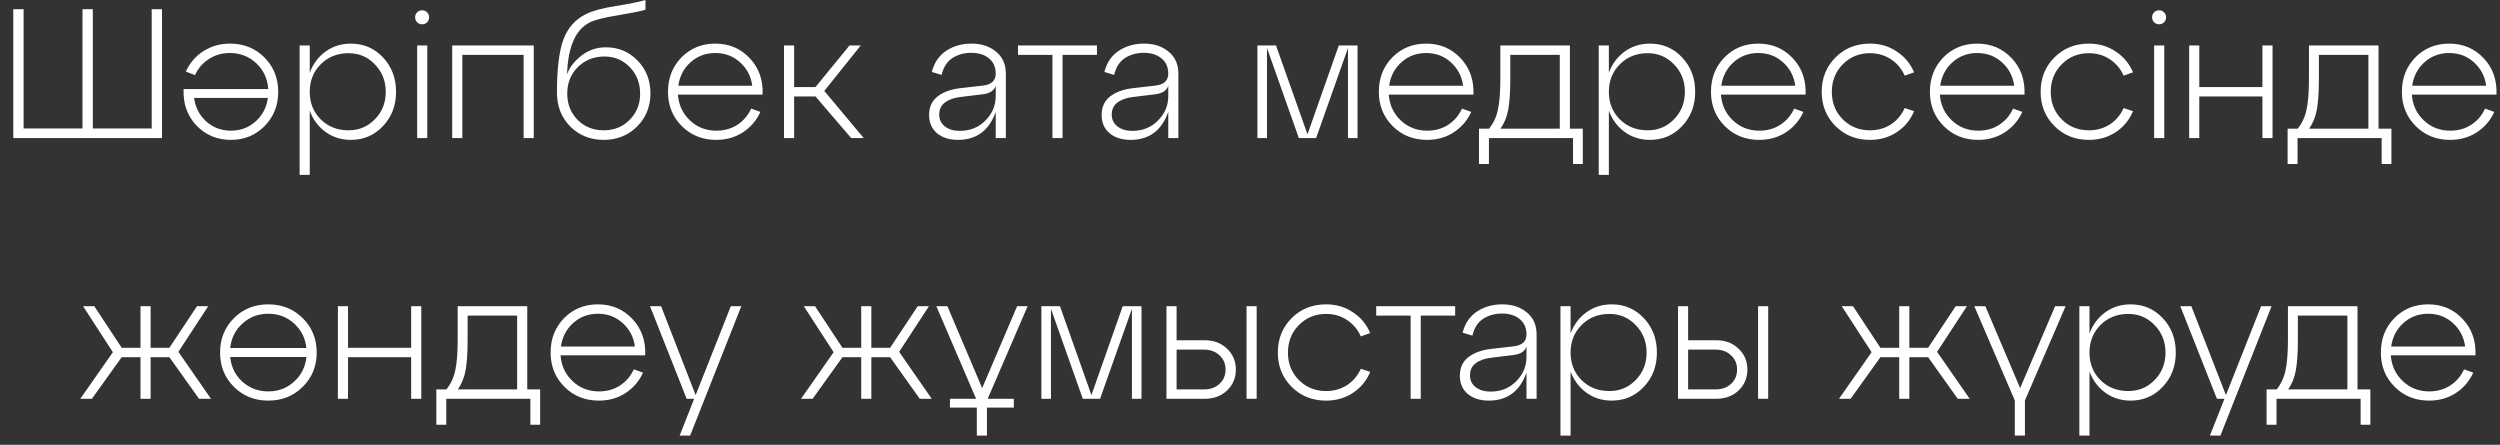<?xml version="1.0" encoding="UTF-8"?> <svg xmlns="http://www.w3.org/2000/svg" width="163" height="29" viewBox="0 0 163 29" fill="none"><rect x="0" y="0" width="163" height="29" fill="#333333" stroke="none"/><path d="M10.563 9H0.867V0.6H1.539V8.376H5.379V0.6H6.051V8.376H9.891V0.6H10.563V9ZM14.995 2.844C15.891 2.844 16.639 3.144 17.239 3.744C17.839 4.344 18.139 5.092 18.139 5.988C18.139 6.876 17.843 7.62 17.251 8.22C16.659 8.82 15.927 9.12 15.055 9.12C14.151 9.12 13.399 8.804 12.799 8.172C12.207 7.54 11.931 6.752 11.971 5.808H17.491C17.443 5.128 17.183 4.568 16.711 4.128C16.239 3.68 15.663 3.456 14.983 3.456C14.471 3.456 14.015 3.588 13.615 3.852C13.215 4.108 12.915 4.456 12.715 4.896L12.115 4.668C12.363 4.116 12.739 3.676 13.243 3.348C13.755 3.012 14.339 2.844 14.995 2.844ZM15.055 8.52C15.679 8.52 16.215 8.32 16.663 7.92C17.111 7.52 17.379 7.008 17.467 6.384H12.655C12.735 6.992 12.995 7.5 13.435 7.908C13.883 8.316 14.423 8.52 15.055 8.52ZM22.871 2.844C23.711 2.844 24.411 3.144 24.971 3.744C25.539 4.344 25.823 5.092 25.823 5.988C25.823 6.876 25.539 7.62 24.971 8.22C24.411 8.82 23.711 9.12 22.871 9.12C22.255 9.12 21.707 8.948 21.227 8.604C20.755 8.26 20.411 7.8 20.195 7.224V11.4H19.535V2.964H20.195V4.74C20.411 4.164 20.755 3.704 21.227 3.36C21.707 3.016 22.255 2.844 22.871 2.844ZM22.727 8.496C23.407 8.496 23.979 8.256 24.443 7.776C24.915 7.296 25.151 6.7 25.151 5.988C25.151 5.276 24.915 4.68 24.443 4.2C23.979 3.712 23.407 3.468 22.727 3.468C21.999 3.468 21.395 3.708 20.915 4.188C20.435 4.668 20.195 5.268 20.195 5.988C20.195 6.708 20.435 7.308 20.915 7.788C21.395 8.26 21.999 8.496 22.727 8.496ZM27.199 1.452C27.111 1.364 27.067 1.256 27.067 1.128C27.067 1 27.111 0.892 27.199 0.804C27.287 0.716 27.395 0.672 27.523 0.672C27.651 0.672 27.759 0.716 27.847 0.804C27.935 0.892 27.979 1 27.979 1.128C27.979 1.256 27.935 1.364 27.847 1.452C27.759 1.54 27.651 1.584 27.523 1.584C27.395 1.584 27.287 1.54 27.199 1.452ZM27.859 9H27.199V2.964H27.859V9ZM30.144 9H29.484V2.964H34.8V9H34.14V3.576H30.144V9ZM39.505 3.084C40.321 3.084 41.009 3.372 41.569 3.948C42.129 4.524 42.409 5.236 42.409 6.084C42.409 6.948 42.117 7.672 41.533 8.256C40.949 8.832 40.225 9.12 39.361 9.12C38.489 9.12 37.761 8.828 37.177 8.244C36.601 7.66 36.313 6.92 36.313 6.024C36.313 4.488 36.453 3.34 36.733 2.58C37.013 1.82 37.501 1.268 38.197 0.924C38.621 0.708 39.265 0.532 40.129 0.396C40.993 0.26 41.645 0.128 42.085 -7.15256e-07V0.636C41.797 0.724 41.201 0.844 40.297 0.996C39.401 1.14 38.793 1.292 38.473 1.452C37.529 1.916 37.029 3.048 36.973 4.848C37.125 4.408 37.433 4.004 37.897 3.636C38.369 3.268 38.905 3.084 39.505 3.084ZM37.657 7.812C38.113 8.268 38.681 8.496 39.361 8.496C40.041 8.496 40.605 8.268 41.053 7.812C41.509 7.356 41.737 6.788 41.737 6.108C41.737 5.42 41.513 4.844 41.065 4.38C40.617 3.916 40.069 3.684 39.421 3.684C38.717 3.684 38.133 3.916 37.669 4.38C37.213 4.836 36.985 5.412 36.985 6.108C36.985 6.788 37.209 7.356 37.657 7.812ZM46.637 2.844C47.541 2.844 48.289 3.16 48.881 3.792C49.481 4.424 49.761 5.216 49.721 6.168H44.201C44.249 6.84 44.509 7.4 44.981 7.848C45.453 8.296 46.029 8.52 46.709 8.52C47.221 8.52 47.677 8.392 48.077 8.136C48.477 7.872 48.777 7.52 48.977 7.08L49.577 7.296C49.329 7.848 48.949 8.292 48.437 8.628C47.933 8.956 47.353 9.12 46.697 9.12C45.801 9.12 45.053 8.82 44.453 8.22C43.853 7.62 43.553 6.876 43.553 5.988C43.553 5.092 43.845 4.344 44.429 3.744C45.021 3.144 45.757 2.844 46.637 2.844ZM46.637 3.456C46.013 3.456 45.477 3.656 45.029 4.056C44.581 4.456 44.313 4.968 44.225 5.592H49.049C48.969 4.984 48.705 4.476 48.257 4.068C47.809 3.66 47.269 3.456 46.637 3.456ZM56.121 2.964L53.745 5.928L56.313 9H55.497L53.169 6.288H51.777V9H51.117V2.964H51.777V5.676H53.169L55.389 2.964H56.121ZM63.337 2.844C63.993 2.844 64.529 3.02 64.945 3.372C65.369 3.716 65.581 4.196 65.581 4.812V9H64.921V7.296C64.489 8.512 63.669 9.12 62.461 9.12C61.901 9.12 61.445 8.976 61.093 8.688C60.749 8.392 60.577 7.996 60.577 7.5C60.577 6.98 60.761 6.576 61.129 6.288C61.505 6 62.001 5.82 62.617 5.748L64.093 5.58C64.645 5.516 64.921 5.256 64.921 4.8C64.921 4.376 64.773 4.044 64.477 3.804C64.189 3.564 63.805 3.444 63.325 3.444C62.853 3.444 62.441 3.56 62.089 3.792C61.745 4.016 61.513 4.38 61.393 4.884L60.757 4.692C60.909 4.084 61.221 3.624 61.693 3.312C62.165 3 62.713 2.844 63.337 2.844ZM62.569 8.532C63.249 8.532 63.809 8.308 64.249 7.86C64.697 7.412 64.921 6.88 64.921 6.264V5.592C64.817 5.92 64.509 6.108 63.997 6.156L62.617 6.324C62.201 6.372 61.865 6.492 61.609 6.684C61.361 6.868 61.237 7.132 61.237 7.476C61.237 7.796 61.361 8.052 61.609 8.244C61.857 8.436 62.177 8.532 62.569 8.532ZM69.278 9H68.618V3.576H66.374V2.964H71.522V3.576H69.278V9ZM74.587 2.844C75.243 2.844 75.779 3.02 76.195 3.372C76.619 3.716 76.831 4.196 76.831 4.812V9H76.171V7.296C75.739 8.512 74.919 9.12 73.711 9.12C73.151 9.12 72.695 8.976 72.343 8.688C71.999 8.392 71.827 7.996 71.827 7.5C71.827 6.98 72.011 6.576 72.379 6.288C72.755 6 73.251 5.82 73.867 5.748L75.343 5.58C75.895 5.516 76.171 5.256 76.171 4.8C76.171 4.376 76.023 4.044 75.727 3.804C75.439 3.564 75.055 3.444 74.575 3.444C74.103 3.444 73.691 3.56 73.339 3.792C72.995 4.016 72.763 4.38 72.643 4.884L72.007 4.692C72.159 4.084 72.471 3.624 72.943 3.312C73.415 3 73.963 2.844 74.587 2.844ZM73.819 8.532C74.499 8.532 75.059 8.308 75.499 7.86C75.947 7.412 76.171 6.88 76.171 6.264V5.592C76.067 5.92 75.759 6.108 75.247 6.156L73.867 6.324C73.451 6.372 73.115 6.492 72.859 6.684C72.611 6.868 72.487 7.132 72.487 7.476C72.487 7.796 72.611 8.052 72.859 8.244C73.107 8.436 73.427 8.532 73.819 8.532ZM88.512 2.964V9H87.888V3.132L85.812 9H84.684L82.608 3.132V9H81.984V2.964H83.196L85.248 8.76L87.288 2.964H88.512ZM92.984 2.844C93.888 2.844 94.636 3.16 95.228 3.792C95.828 4.424 96.108 5.216 96.068 6.168H90.548C90.596 6.84 90.856 7.4 91.328 7.848C91.8 8.296 92.376 8.52 93.056 8.52C93.568 8.52 94.024 8.392 94.424 8.136C94.824 7.872 95.124 7.52 95.324 7.08L95.924 7.296C95.676 7.848 95.296 8.292 94.784 8.628C94.28 8.956 93.7 9.12 93.044 9.12C92.148 9.12 91.4 8.82 90.8 8.22C90.2 7.62 89.9 6.876 89.9 5.988C89.9 5.092 90.192 4.344 90.776 3.744C91.368 3.144 92.104 2.844 92.984 2.844ZM92.984 3.456C92.36 3.456 91.824 3.656 91.376 4.056C90.928 4.456 90.66 4.968 90.572 5.592H95.396C95.316 4.984 95.052 4.476 94.604 4.068C94.156 3.66 93.616 3.456 92.984 3.456ZM102.358 2.964V8.388H103.198V10.692H102.562V9H97.078V10.692H96.43V8.388H97.09C97.378 8.028 97.57 7.612 97.666 7.14C97.77 6.668 97.822 6 97.822 5.136V2.964H102.358ZM97.834 8.388H101.698V3.576H98.47V5.136C98.47 5.992 98.426 6.66 98.338 7.14C98.25 7.62 98.082 8.036 97.834 8.388ZM107.574 2.844C108.414 2.844 109.114 3.144 109.674 3.744C110.242 4.344 110.526 5.092 110.526 5.988C110.526 6.876 110.242 7.62 109.674 8.22C109.114 8.82 108.414 9.12 107.574 9.12C106.958 9.12 106.41 8.948 105.93 8.604C105.458 8.26 105.114 7.8 104.898 7.224V11.4H104.238V2.964H104.898V4.74C105.114 4.164 105.458 3.704 105.93 3.36C106.41 3.016 106.958 2.844 107.574 2.844ZM107.43 8.496C108.11 8.496 108.682 8.256 109.146 7.776C109.618 7.296 109.854 6.7 109.854 5.988C109.854 5.276 109.618 4.68 109.146 4.2C108.682 3.712 108.11 3.468 107.43 3.468C106.702 3.468 106.098 3.708 105.618 4.188C105.138 4.668 104.898 5.268 104.898 5.988C104.898 6.708 105.138 7.308 105.618 7.788C106.098 8.26 106.702 8.496 107.43 8.496ZM114.64 2.844C115.544 2.844 116.292 3.16 116.884 3.792C117.484 4.424 117.764 5.216 117.724 6.168H112.204C112.252 6.84 112.512 7.4 112.984 7.848C113.456 8.296 114.032 8.52 114.712 8.52C115.224 8.52 115.68 8.392 116.08 8.136C116.48 7.872 116.78 7.52 116.98 7.08L117.58 7.296C117.332 7.848 116.952 8.292 116.44 8.628C115.936 8.956 115.356 9.12 114.7 9.12C113.804 9.12 113.056 8.82 112.456 8.22C111.856 7.62 111.556 6.876 111.556 5.988C111.556 5.092 111.848 4.344 112.432 3.744C113.024 3.144 113.76 2.844 114.64 2.844ZM114.64 3.456C114.016 3.456 113.48 3.656 113.032 4.056C112.584 4.456 112.316 4.968 112.228 5.592H117.052C116.972 4.984 116.708 4.476 116.26 4.068C115.812 3.66 115.272 3.456 114.64 3.456ZM118.775 5.988C118.775 5.092 119.075 4.344 119.675 3.744C120.275 3.144 121.023 2.844 121.919 2.844C122.583 2.844 123.167 3.016 123.671 3.36C124.183 3.696 124.559 4.148 124.799 4.716L124.187 4.932C123.987 4.484 123.687 4.128 123.287 3.864C122.887 3.6 122.431 3.468 121.919 3.468C121.215 3.468 120.623 3.712 120.143 4.2C119.671 4.68 119.435 5.276 119.435 5.988C119.435 6.7 119.671 7.296 120.143 7.776C120.623 8.256 121.215 8.496 121.919 8.496C122.431 8.496 122.887 8.368 123.287 8.112C123.687 7.848 123.987 7.492 124.187 7.044L124.799 7.248C124.559 7.824 124.183 8.28 123.671 8.616C123.167 8.952 122.583 9.12 121.919 9.12C121.023 9.12 120.275 8.82 119.675 8.22C119.075 7.62 118.775 6.876 118.775 5.988ZM128.914 2.844C129.818 2.844 130.566 3.16 131.158 3.792C131.758 4.424 132.038 5.216 131.998 6.168H126.478C126.526 6.84 126.786 7.4 127.258 7.848C127.73 8.296 128.306 8.52 128.986 8.52C129.498 8.52 129.954 8.392 130.354 8.136C130.754 7.872 131.054 7.52 131.254 7.08L131.854 7.296C131.606 7.848 131.226 8.292 130.714 8.628C130.21 8.956 129.63 9.12 128.974 9.12C128.078 9.12 127.33 8.82 126.73 8.22C126.13 7.62 125.83 6.876 125.83 5.988C125.83 5.092 126.122 4.344 126.706 3.744C127.298 3.144 128.034 2.844 128.914 2.844ZM128.914 3.456C128.29 3.456 127.754 3.656 127.306 4.056C126.858 4.456 126.59 4.968 126.502 5.592H131.326C131.246 4.984 130.982 4.476 130.534 4.068C130.086 3.66 129.546 3.456 128.914 3.456ZM133.049 5.988C133.049 5.092 133.349 4.344 133.949 3.744C134.549 3.144 135.297 2.844 136.193 2.844C136.857 2.844 137.441 3.016 137.945 3.36C138.457 3.696 138.833 4.148 139.073 4.716L138.461 4.932C138.261 4.484 137.961 4.128 137.561 3.864C137.161 3.6 136.705 3.468 136.193 3.468C135.489 3.468 134.897 3.712 134.417 4.2C133.945 4.68 133.709 5.276 133.709 5.988C133.709 6.7 133.945 7.296 134.417 7.776C134.897 8.256 135.489 8.496 136.193 8.496C136.705 8.496 137.161 8.368 137.561 8.112C137.961 7.848 138.261 7.492 138.461 7.044L139.073 7.248C138.833 7.824 138.457 8.28 137.945 8.616C137.441 8.952 136.857 9.12 136.193 9.12C135.297 9.12 134.549 8.82 133.949 8.22C133.349 7.62 133.049 6.876 133.049 5.988ZM140.449 1.452C140.361 1.364 140.317 1.256 140.317 1.128C140.317 1 140.361 0.892 140.449 0.804C140.537 0.716 140.645 0.672 140.773 0.672C140.901 0.672 141.009 0.716 141.097 0.804C141.185 0.892 141.229 1 141.229 1.128C141.229 1.256 141.185 1.364 141.097 1.452C141.009 1.54 140.901 1.584 140.773 1.584C140.645 1.584 140.537 1.54 140.449 1.452ZM141.109 9H140.449V2.964H141.109V9ZM143.394 9H142.734V2.964H143.394V5.676H147.51V2.964H148.17V9H147.51V6.288H143.394V9ZM155.08 2.964V8.388H155.92V10.692H155.284V9H149.8V10.692H149.152V8.388H149.812C150.1 8.028 150.292 7.612 150.388 7.14C150.492 6.668 150.544 6 150.544 5.136V2.964H155.08ZM150.556 8.388H154.42V3.576H151.192V5.136C151.192 5.992 151.148 6.66 151.06 7.14C150.972 7.62 150.804 8.036 150.556 8.388ZM159.687 2.844C160.591 2.844 161.339 3.16 161.931 3.792C162.531 4.424 162.811 5.216 162.771 6.168H157.251C157.299 6.84 157.559 7.4 158.031 7.848C158.503 8.296 159.079 8.52 159.759 8.52C160.271 8.52 160.727 8.392 161.127 8.136C161.527 7.872 161.827 7.52 162.027 7.08L162.627 7.296C162.379 7.848 161.999 8.292 161.487 8.628C160.983 8.956 160.403 9.12 159.747 9.12C158.851 9.12 158.103 8.82 157.503 8.22C156.903 7.62 156.603 6.876 156.603 5.988C156.603 5.092 156.895 4.344 157.479 3.744C158.071 3.144 158.807 2.844 159.687 2.844ZM159.687 3.456C159.063 3.456 158.527 3.656 158.079 4.056C157.631 4.456 157.363 4.968 157.275 5.592H162.099C162.019 4.984 161.755 4.476 161.307 4.068C160.859 3.66 160.319 3.456 159.687 3.456ZM13.575 19.964L11.632 22.94L13.755 26H12.976L11.043 23.288H9.82V26H9.16V23.288H7.936L5.992 26H5.236L7.36 22.964L5.416 19.964H6.148L7.936 22.676H9.16V19.964H9.82V22.676H11.043L12.844 19.964H13.575ZM15.249 20.744C15.849 20.144 16.597 19.844 17.493 19.844C18.389 19.844 19.137 20.144 19.737 20.744C20.345 21.344 20.649 22.092 20.649 22.988C20.649 23.876 20.345 24.62 19.737 25.22C19.137 25.82 18.389 26.12 17.493 26.12C16.597 26.12 15.849 25.82 15.249 25.22C14.649 24.62 14.349 23.876 14.349 22.988C14.349 22.092 14.649 21.344 15.249 20.744ZM19.173 21.092C18.709 20.668 18.149 20.456 17.493 20.456C16.837 20.456 16.277 20.668 15.813 21.092C15.349 21.508 15.081 22.04 15.009 22.688H19.977C19.905 22.04 19.637 21.508 19.173 21.092ZM15.801 24.884C16.273 25.308 16.837 25.52 17.493 25.52C18.149 25.52 18.709 25.308 19.173 24.884C19.645 24.46 19.913 23.924 19.977 23.276H15.009C15.073 23.924 15.337 24.46 15.801 24.884ZM22.691 26H22.031V19.964H22.691V22.676H26.807V19.964H27.467V26H26.807V23.288H22.691V26ZM34.377 19.964V25.388H35.217V27.692H34.581V26H29.097V27.692H28.449V25.388H29.109C29.397 25.028 29.589 24.612 29.685 24.14C29.789 23.668 29.841 23 29.841 22.136V19.964H34.377ZM29.853 25.388H33.717V20.576H30.489V22.136C30.489 22.992 30.445 23.66 30.357 24.14C30.269 24.62 30.101 25.036 29.853 25.388ZM38.984 19.844C39.888 19.844 40.636 20.16 41.228 20.792C41.828 21.424 42.108 22.216 42.068 23.168H36.548C36.596 23.84 36.856 24.4 37.328 24.848C37.8 25.296 38.376 25.52 39.056 25.52C39.568 25.52 40.024 25.392 40.424 25.136C40.824 24.872 41.124 24.52 41.324 24.08L41.924 24.296C41.676 24.848 41.296 25.292 40.784 25.628C40.28 25.956 39.7 26.12 39.044 26.12C38.148 26.12 37.4 25.82 36.8 25.22C36.2 24.62 35.9 23.876 35.9 22.988C35.9 22.092 36.192 21.344 36.776 20.744C37.368 20.144 38.104 19.844 38.984 19.844ZM38.984 20.456C38.36 20.456 37.824 20.656 37.376 21.056C36.928 21.456 36.66 21.968 36.572 22.592H41.396C41.316 21.984 41.052 21.476 40.604 21.068C40.156 20.66 39.616 20.456 38.984 20.456ZM45.357 25.76L47.649 19.964H48.333L44.997 28.4H44.313L45.261 26H44.769L42.381 19.964H43.101L45.357 25.76ZM60.568 19.964L58.624 22.94L60.748 26H59.968L58.036 23.288H56.812V26H56.152V23.288H54.928L52.984 26H52.228L54.352 22.964L52.408 19.964H53.14L54.928 22.676H56.152V19.964H56.812V22.676H58.036L59.836 19.964H60.568ZM66.317 19.964H67.001L64.397 26H66.101V26.576H64.349V28.4H63.689V26.576H61.937V26H63.641L61.049 19.964H61.769L64.037 25.304L66.317 19.964ZM74.426 19.964V26H73.802V20.132L71.726 26H70.598L68.522 20.132V26H67.898V19.964H69.11L71.162 25.76L73.202 19.964H74.426ZM78.538 26H76.054V19.964H76.714V22.184H78.538C79.138 22.184 79.626 22.368 80.002 22.736C80.386 23.096 80.578 23.548 80.578 24.092C80.578 24.636 80.386 25.092 80.002 25.46C79.626 25.82 79.138 26 78.538 26ZM81.934 26H81.274V19.964H81.934V26ZM76.714 22.796V25.388H78.502C78.918 25.388 79.254 25.268 79.51 25.028C79.774 24.788 79.906 24.476 79.906 24.092C79.906 23.716 79.774 23.408 79.51 23.168C79.254 22.92 78.918 22.796 78.502 22.796H76.714ZM83.314 22.988C83.314 22.092 83.614 21.344 84.214 20.744C84.814 20.144 85.562 19.844 86.458 19.844C87.122 19.844 87.706 20.016 88.21 20.36C88.722 20.696 89.098 21.148 89.338 21.716L88.726 21.932C88.526 21.484 88.226 21.128 87.826 20.864C87.426 20.6 86.97 20.468 86.458 20.468C85.754 20.468 85.162 20.712 84.682 21.2C84.21 21.68 83.974 22.276 83.974 22.988C83.974 23.7 84.21 24.296 84.682 24.776C85.162 25.256 85.754 25.496 86.458 25.496C86.97 25.496 87.426 25.368 87.826 25.112C88.226 24.848 88.526 24.492 88.726 24.044L89.338 24.248C89.098 24.824 88.722 25.28 88.21 25.616C87.706 25.952 87.122 26.12 86.458 26.12C85.562 26.12 84.814 25.82 84.214 25.22C83.614 24.62 83.314 23.876 83.314 22.988ZM92.633 26H91.973V20.576H89.729V19.964H94.877V20.576H92.633V26ZM97.943 19.844C98.599 19.844 99.135 20.02 99.551 20.372C99.975 20.716 100.187 21.196 100.187 21.812V26H99.527V24.296C99.095 25.512 98.275 26.12 97.067 26.12C96.507 26.12 96.051 25.976 95.699 25.688C95.355 25.392 95.183 24.996 95.183 24.5C95.183 23.98 95.367 23.576 95.735 23.288C96.111 23 96.607 22.82 97.223 22.748L98.699 22.58C99.251 22.516 99.527 22.256 99.527 21.8C99.527 21.376 99.379 21.044 99.083 20.804C98.795 20.564 98.411 20.444 97.931 20.444C97.459 20.444 97.047 20.56 96.695 20.792C96.351 21.016 96.119 21.38 95.999 21.884L95.363 21.692C95.515 21.084 95.827 20.624 96.299 20.312C96.771 20 97.319 19.844 97.943 19.844ZM97.175 25.532C97.855 25.532 98.415 25.308 98.855 24.86C99.303 24.412 99.527 23.88 99.527 23.264V22.592C99.423 22.92 99.115 23.108 98.603 23.156L97.223 23.324C96.807 23.372 96.471 23.492 96.215 23.684C95.967 23.868 95.843 24.132 95.843 24.476C95.843 24.796 95.967 25.052 96.215 25.244C96.463 25.436 96.783 25.532 97.175 25.532ZM105.078 19.844C105.918 19.844 106.618 20.144 107.178 20.744C107.746 21.344 108.03 22.092 108.03 22.988C108.03 23.876 107.746 24.62 107.178 25.22C106.618 25.82 105.918 26.12 105.078 26.12C104.462 26.12 103.914 25.948 103.434 25.604C102.962 25.26 102.618 24.8 102.402 24.224V28.4H101.742V19.964H102.402V21.74C102.618 21.164 102.962 20.704 103.434 20.36C103.914 20.016 104.462 19.844 105.078 19.844ZM104.934 25.496C105.614 25.496 106.186 25.256 106.65 24.776C107.122 24.296 107.358 23.7 107.358 22.988C107.358 22.276 107.122 21.68 106.65 21.2C106.186 20.712 105.614 20.468 104.934 20.468C104.206 20.468 103.602 20.708 103.122 21.188C102.642 21.668 102.402 22.268 102.402 22.988C102.402 23.708 102.642 24.308 103.122 24.788C103.602 25.26 104.206 25.496 104.934 25.496ZM111.89 26H109.406V19.964H110.066V22.184H111.89C112.49 22.184 112.978 22.368 113.354 22.736C113.738 23.096 113.93 23.548 113.93 24.092C113.93 24.636 113.738 25.092 113.354 25.46C112.978 25.82 112.49 26 111.89 26ZM115.286 26H114.626V19.964H115.286V26ZM110.066 22.796V25.388H111.854C112.27 25.388 112.606 25.268 112.862 25.028C113.126 24.788 113.258 24.476 113.258 24.092C113.258 23.716 113.126 23.408 112.862 23.168C112.606 22.92 112.27 22.796 111.854 22.796H110.066ZM128.244 19.964L126.299 22.94L128.424 26H127.644L125.712 23.288H124.488V26H123.828V23.288H122.604L120.66 26H119.904L122.028 22.964L120.083 19.964H120.816L122.604 22.676H123.828V19.964H124.488V22.676H125.712L127.512 19.964H128.244ZM131.713 25.304L133.993 19.964H134.677L132.025 26.108V28.4H131.365V26.108L128.725 19.964H129.445L131.713 25.304ZM138.91 19.844C139.75 19.844 140.45 20.144 141.01 20.744C141.578 21.344 141.862 22.092 141.862 22.988C141.862 23.876 141.578 24.62 141.01 25.22C140.45 25.82 139.75 26.12 138.91 26.12C138.294 26.12 137.746 25.948 137.266 25.604C136.794 25.26 136.45 24.8 136.234 24.224V28.4H135.574V19.964H136.234V21.74C136.45 21.164 136.794 20.704 137.266 20.36C137.746 20.016 138.294 19.844 138.91 19.844ZM138.766 25.496C139.446 25.496 140.018 25.256 140.482 24.776C140.954 24.296 141.19 23.7 141.19 22.988C141.19 22.276 140.954 21.68 140.482 21.2C140.018 20.712 139.446 20.468 138.766 20.468C138.038 20.468 137.434 20.708 136.954 21.188C136.474 21.668 136.234 22.268 136.234 22.988C136.234 23.708 136.474 24.308 136.954 24.788C137.434 25.26 138.038 25.496 138.766 25.496ZM145.131 25.76L147.423 19.964H148.107L144.771 28.4H144.087L145.035 26H144.543L142.155 19.964H142.875L145.131 25.76ZM153.709 19.964V25.388H154.549V27.692H153.913V26H148.429V27.692H147.781V25.388H148.441C148.729 25.028 148.921 24.612 149.017 24.14C149.121 23.668 149.173 23 149.173 22.136V19.964H153.709ZM149.185 25.388H153.049V20.576H149.821V22.136C149.821 22.992 149.777 23.66 149.689 24.14C149.601 24.62 149.433 25.036 149.185 25.388ZM158.316 19.844C159.22 19.844 159.968 20.16 160.56 20.792C161.16 21.424 161.44 22.216 161.4 23.168H155.88C155.928 23.84 156.188 24.4 156.66 24.848C157.132 25.296 157.708 25.52 158.388 25.52C158.9 25.52 159.356 25.392 159.756 25.136C160.156 24.872 160.456 24.52 160.656 24.08L161.256 24.296C161.008 24.848 160.628 25.292 160.116 25.628C159.612 25.956 159.032 26.12 158.376 26.12C157.48 26.12 156.732 25.82 156.132 25.22C155.532 24.62 155.232 23.876 155.232 22.988C155.232 22.092 155.524 21.344 156.108 20.744C156.7 20.144 157.436 19.844 158.316 19.844ZM158.316 20.456C157.692 20.456 157.156 20.656 156.708 21.056C156.26 21.456 155.992 21.968 155.904 22.592H160.728C160.648 21.984 160.384 21.476 159.936 21.068C159.488 20.66 158.948 20.456 158.316 20.456Z" fill="white"></path></svg> 